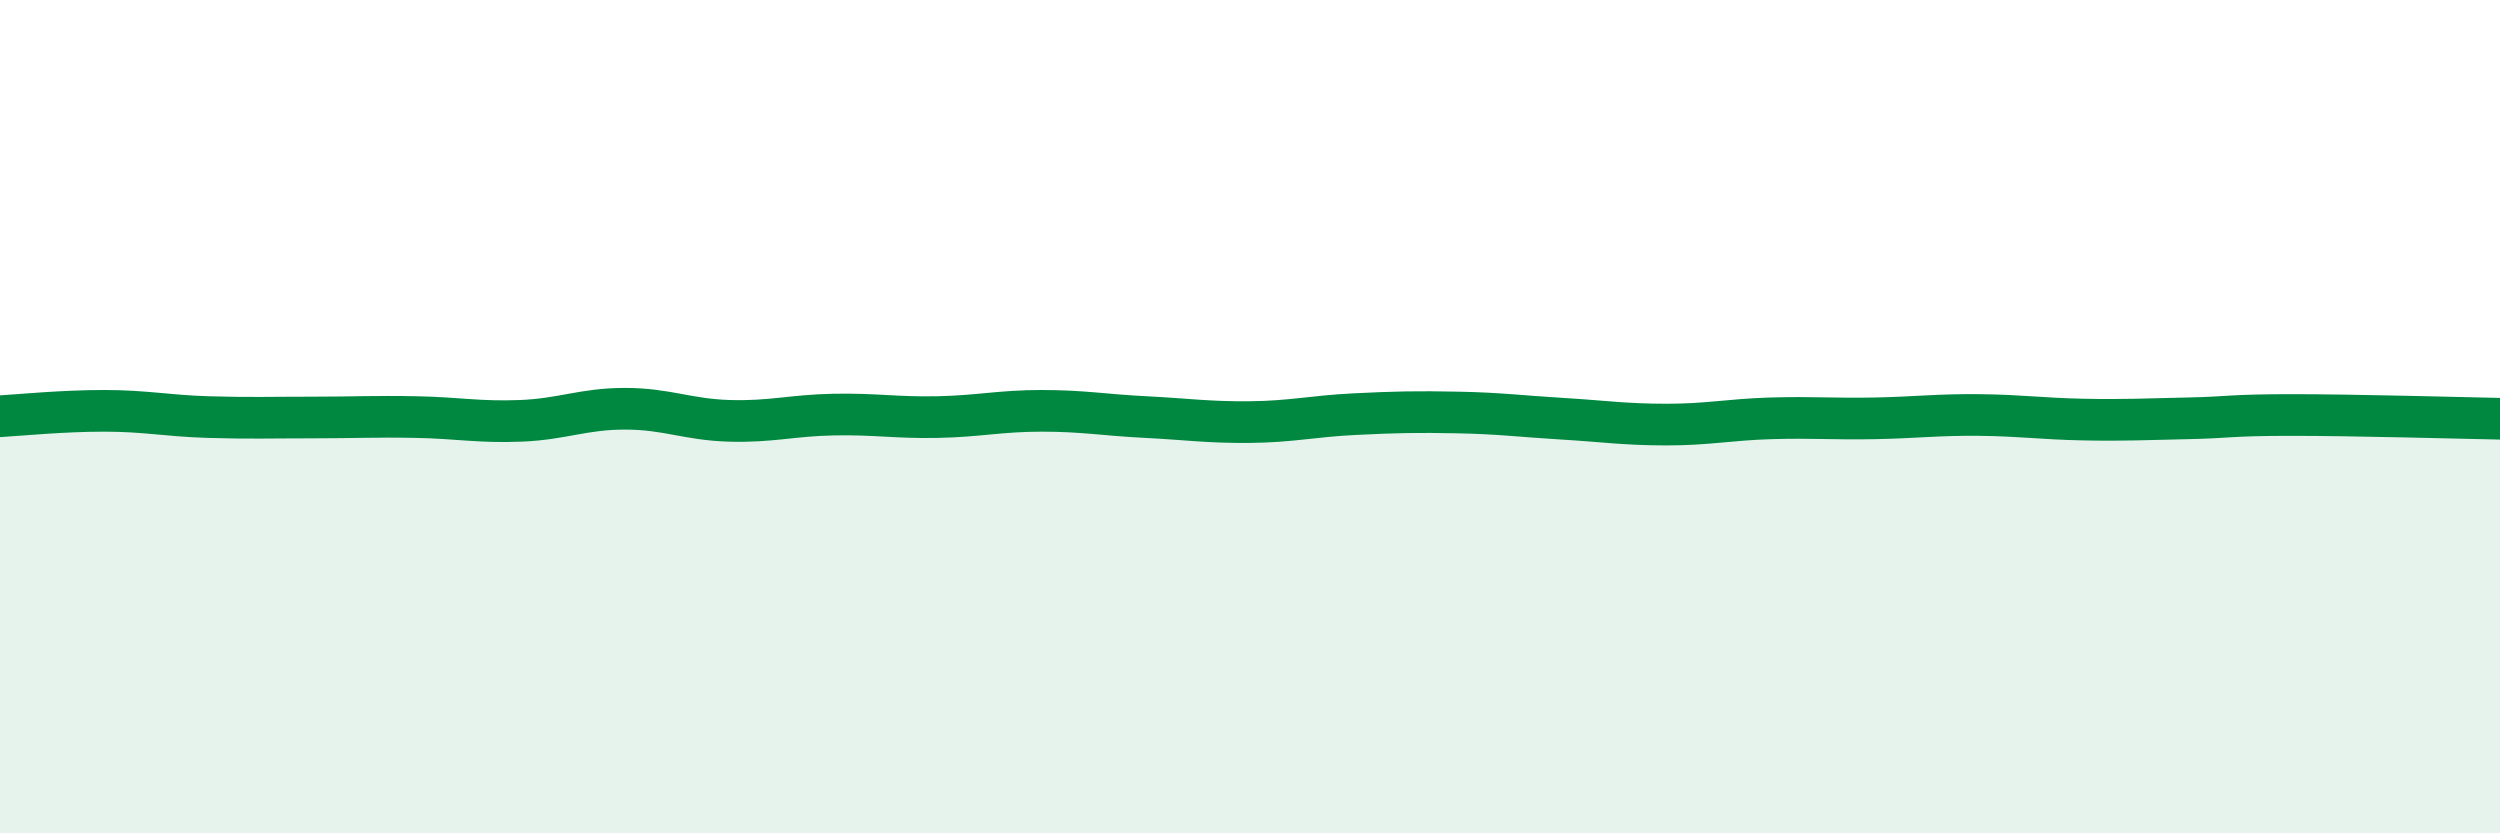 
    <svg width="60" height="20" viewBox="0 0 60 20" xmlns="http://www.w3.org/2000/svg">
      <path
        d="M 0,9.99 C 0.5,9.96 1.5,9.86 2.5,9.86 C 3.5,9.86 4,9.98 5,10.01 C 6,10.04 6.5,10.02 7.5,10.02 C 8.5,10.02 9,9.99 10,10.01 C 11,10.03 11.5,10.14 12.5,10.1 C 13.5,10.06 14,9.81 15,9.81 C 16,9.81 16.5,10.07 17.5,10.1 C 18.5,10.13 19,9.97 20,9.95 C 21,9.93 21.5,10.03 22.5,10.01 C 23.5,9.99 24,9.86 25,9.86 C 26,9.86 26.5,9.96 27.5,10.01 C 28.5,10.06 29,10.14 30,10.13 C 31,10.12 31.5,9.99 32.5,9.94 C 33.5,9.89 34,9.88 35,9.9 C 36,9.92 36.5,9.99 37.5,10.05 C 38.5,10.11 39,10.19 40,10.19 C 41,10.19 41.5,10.07 42.5,10.04 C 43.5,10.01 44,10.06 45,10.04 C 46,10.02 46.5,9.95 47.5,9.96 C 48.5,9.97 49,10.05 50,10.07 C 51,10.09 51.5,10.06 52.5,10.04 C 53.5,10.02 53.5,9.96 55,9.96 C 56.5,9.96 59,10.03 60,10.05L60 20L0 20Z"
        fill="#008740"
        opacity="0.1"
        stroke-linecap="round"
        stroke-linejoin="round"
      />
      <path
        d="M 0,9.99 C 0.5,9.96 1.5,9.86 2.5,9.86 C 3.5,9.86 4,9.98 5,10.01 C 6,10.04 6.5,10.02 7.5,10.02 C 8.5,10.02 9,9.99 10,10.01 C 11,10.03 11.5,10.14 12.5,10.1 C 13.5,10.06 14,9.81 15,9.81 C 16,9.81 16.5,10.07 17.5,10.1 C 18.5,10.13 19,9.97 20,9.95 C 21,9.93 21.5,10.03 22.5,10.01 C 23.5,9.99 24,9.86 25,9.86 C 26,9.86 26.5,9.96 27.5,10.01 C 28.5,10.06 29,10.14 30,10.13 C 31,10.12 31.5,9.99 32.5,9.94 C 33.5,9.89 34,9.88 35,9.9 C 36,9.92 36.5,9.99 37.5,10.05 C 38.5,10.11 39,10.19 40,10.19 C 41,10.19 41.5,10.07 42.5,10.04 C 43.5,10.01 44,10.06 45,10.04 C 46,10.02 46.5,9.95 47.5,9.96 C 48.5,9.97 49,10.05 50,10.07 C 51,10.09 51.5,10.06 52.5,10.04 C 53.5,10.02 53.5,9.96 55,9.96 C 56.5,9.96 59,10.03 60,10.05"
        stroke="#008740"
        stroke-width="1"
        fill="none"
        stroke-linecap="round"
        stroke-linejoin="round"
      />
    </svg>
  